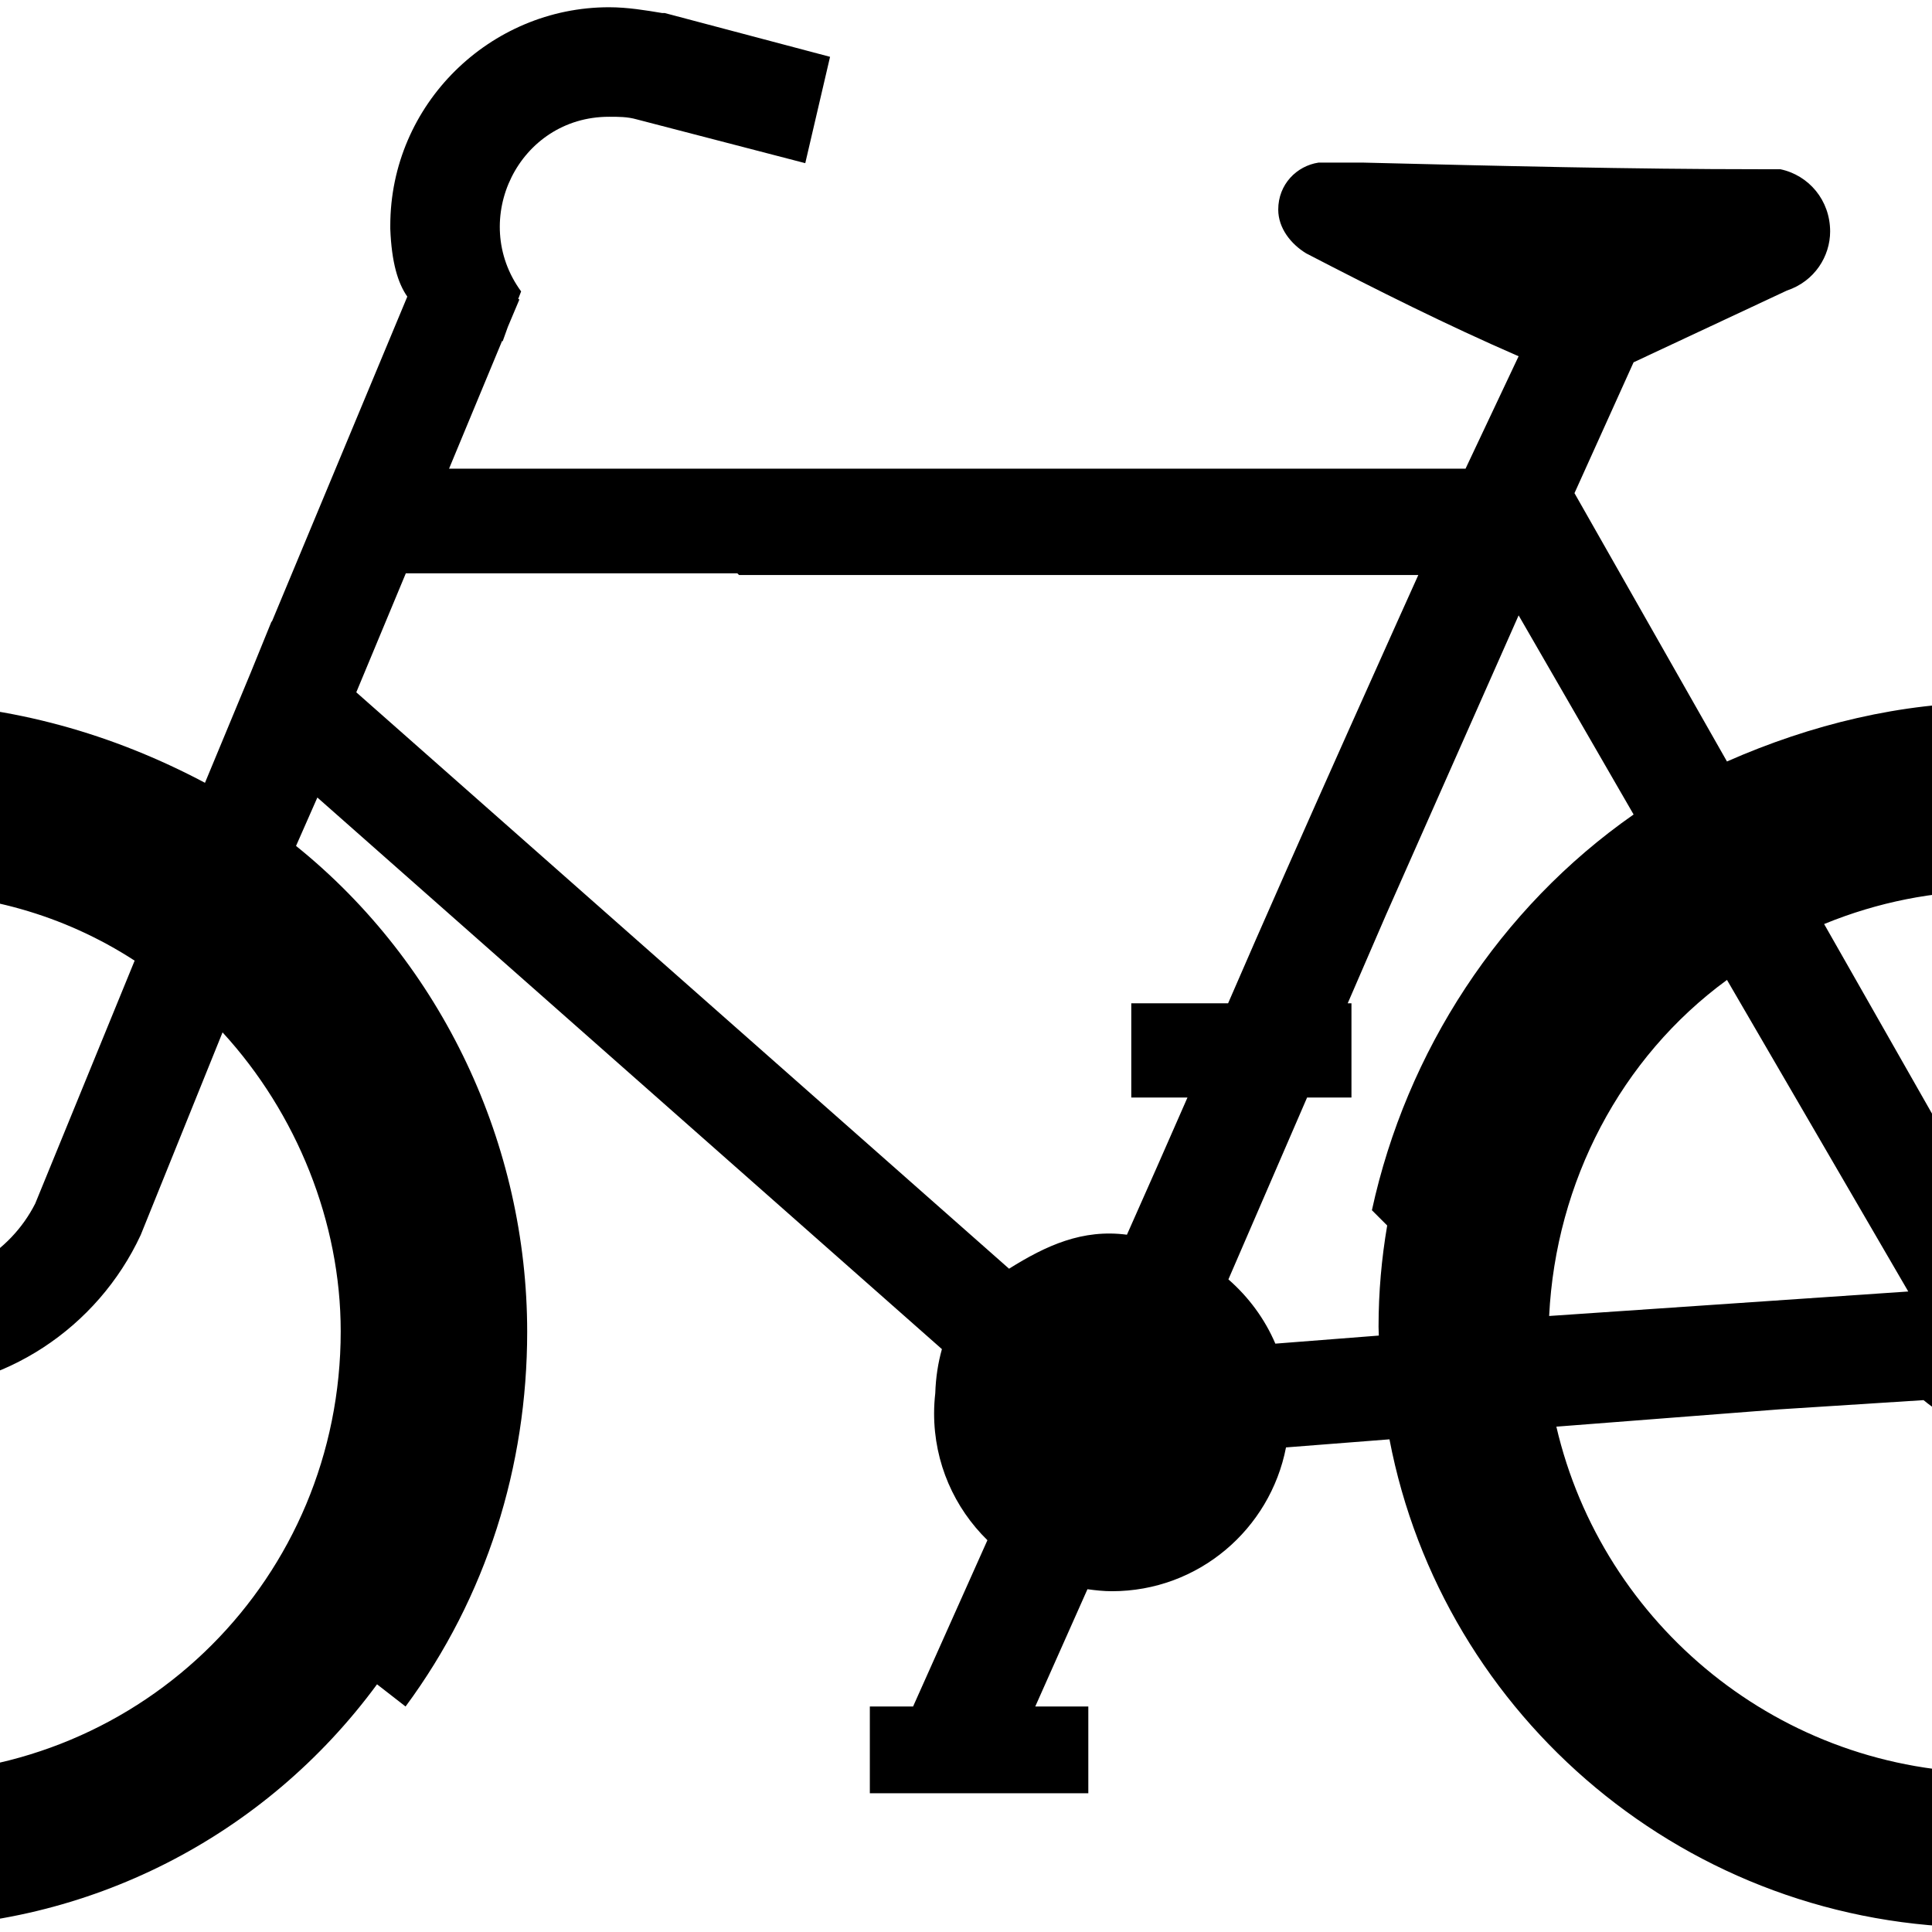 <?xml version="1.0" encoding="UTF-8" standalone="no"?>
<!-- Generator: Adobe Illustrator 11.0, SVG Export Plug-In  -->
<svg
    xmlns:inkscape="http://www.inkscape.org/namespaces/inkscape"
    xmlns:rdf="http://www.w3.org/1999/02/22-rdf-syntax-ns#"
    xmlns="http://www.w3.org/2000/svg"
    xmlns:cc="http://creativecommons.org/ns#"
    xmlns:dc="http://purl.org/dc/elements/1.1/"
    xmlns:sodipodi="http://sodipodi.sourceforge.net/DTD/sodipodi-0.dtd"
    xmlns:svg="http://www.w3.org/2000/svg"
    xmlns:ns1="http://sozi.baierouge.fr"
    xmlns:xlink="http://www.w3.org/1999/xlink"
    id="svg2"
    sodipodi:docname="ryanlerch_No_Bicycles_roadsign_frag.svg"
    xml:space="preserve"
    inkscape:export-filename="C:\joanna\Gfx\drawings_vector\admin\thumbs\ryanlerch_No_Bicycles_roadsign.png"
    sodipodi:version="0.32"
    inkscape:export-xdpi="22.528866"
    version="1.0"
    inkscape:output_extension="org.inkscape.output.svg.inkscape"
    inkscape:export-ydpi="22.528866"
    inkscape:version="0.46dev+devel"
    viewBox="-0.44 -0.04 512 512"
  ><sodipodi:namedview
      id="base"
      bordercolor="#666666"
      inkscape:pageshadow="2"
      guidetolerance="10.0"
      pagecolor="#ffffff"
      gridtolerance="10.0"
      inkscape:zoom="2.5598079"
      objecttolerance="10.0"
      borderopacity="1.0"
      inkscape:current-layer="svg2"
      inkscape:cx="179.9375"
      inkscape:cy="95.92654"
      inkscape:window-y="-4"
      inkscape:window-x="-4"
      inkscape:window-height="744"
      showgrid="false"
      inkscape:pageopacity="0.0"
      inkscape:window-width="1280"
  />
	<path
      id="path2496"
      style="fill:#000000"
      d="m160.96 1.881c-31.5 0-57.97 25.691-57.97 57.894v0.84c0.34 8.911 2.04 14.444 4.51 17.949l-35.901 86.156-0.076-0.08-5.499 13.52-12.144 29.25c-24.742-13.12-51.063-20.43-79.127-21.31v9.86h-2.444c-86.759 0-157.19 70.37-157.19 156.95 0 87.64 70.43 157.87 157.19 157.87 50.503 0 97.428-23.99 127.17-64.46l7.56 5.88c21.47-29.03 32.23-63.74 32.23-99.29 0-49.45-22.36-97.45-61.255-128.77l5.652-12.83 165.51 146.18c-1.03 3.7-1.62 7.49-1.76 11.69-0.2 1.76-0.31 3.53-0.31 5.35 0 13.17 5.4 25.05 14.13 33.6l-19.7 44.07h-11.46v22.99h57.9v-22.99h-14.06l13.83-31.08c2.12 0.29 4.29 0.53 6.49 0.53 22.91 0 41.92-16.42 46.13-38.11l27.42-2.14c14.09 73.63 79.15 129.38 157.34 129.38 8.83 0 17.45-0.77 25.89-2.14l0.53 0.54c55.37-8.85 100.64-45.99 121.29-95.7 0.73-1.76 1.47-3.56 2.14-5.35 0.57-1.5 1.15-2.99 1.68-4.5 0.03-0.08 0.05-0.16 0.08-0.23 0.02-0.08 0.05-0.16 0.07-0.23 4.33-12.53 7.05-25.78 8.1-39.49l8.86 0.84c0.88-4.22 0.91-7.39 0.91-11.61 0-91.51-75.35-166.81-167.03-166.81-24.11 0-48.07 5.81-70.42 15.66l-40.41-71.11 15.66-34.672 40.63-19.018c7.4-2.464 11.46-9.146 11.46-15.657 0-8.271-5.65-14.914-13.21-16.498h-5.81c-33.08 0-69.32-0.877-104.86-1.756h-7.41-4.28c-5.81 0.879-10.69 5.762-10.69 12.449 0 4.927 3.36 9.146 7.41 11.609 19 9.855 37.28 18.996 56.29 27.267l-14.06 29.786h-139.54-81.87-47.97l14.05-33.834c0.05 0.039 0.12 0.037 0.16 0.076l1.37-3.818 3.06-7.256-0.31-0.153 0.77-1.986c-13.91-19.005-0.64-46.284 23.29-46.284 2.46 0 4.87-0.017 7.33 0.687l44.68 11.609 6.57-28.183-43.84-11.609-0.69-0c-4.22-0.704-9.12-1.528-14.05-1.528zm-53.85 150.01h87.84l0.46 0.45h180.02s-32.58 72.21-50.41 113.5h-25.66v24.98h14.89c-5.18 11.88-10.72 24.38-16.04 36.35-11.79-1.54-21.34 2.82-31.24 9.01l-172.99-152.75 13.13-31.54zm294.9 11.15l30.47 52.77c-35.54 24.82-60.2 62.81-69.35 104.87l4.05 4.05c-1.49 8.73-2.29 17.66-2.29 26.81 0 0.79 0.06 1.57 0.07 2.36l-27.42 2.14c-2.81-6.59-7.12-12.38-12.44-17.03l20.85-48.19h11.76v-24.98h-0.99l10.15-23.45 35.14-79.35zm124.49 73.01c62.33-0.41 118.54 49.8 118.54 116.86 0 30.6-11.62 58.33-30.63 79.13-1.26 1.38-2.56 2.72-3.89 4.05-0.75 0.72-1.53 1.43-2.29 2.13-0.62 0.58-1.21 1.2-1.84 1.76-1.03 0.91-2.07 1.8-3.13 2.67-20.53 16.95-46.85 27.12-75.54 27.12-56.29 0-103.47-39.16-115.71-91.73l59.04-4.58 38.27-2.45c5.1 4.23 11.64 7.56 18.33 7.56 13.2 0 24.82-11.58 24.82-25.66 0-12.32-9.12-22.32-21.61-23.91l-47.89-84.16c14.42-5.91 29.15-8.69 43.53-8.79zm-554.04 0.39c22.348 0 43.777 5.78 62.782 18.1l-26.35 64.38c-6.687 13.2-20.81 21.5-35.592 20.62h-0.84c-7.391 0-14.054 6.67-14.054 14.06 0 8.27 6.663 14.82 14.054 14.82h0.84c27.276 0 52.107-16.54 63.546-41.17l21.691-53.7c19.709 21.47 31.315 50.35 31.315 79.21 0 65.28-52.106 117.39-117.39 117.39-64.408 0-116.47-52.11-116.47-117.39 0-64.23 52.066-116.32 116.47-116.32zm484.77 23.21l48.04 82.57-95.17 6.49c1.76-35.55 18.97-68.47 47.13-89.06z"
  /><path
      id="path22"
      style="fill:none"
      d="m90.284 133.08m-19.224-36.869c-2.016-0.288-4.104-0.648-6.12-0.648-1.008 0-2.016 0-3.384 0.36"
  />
</svg
>

